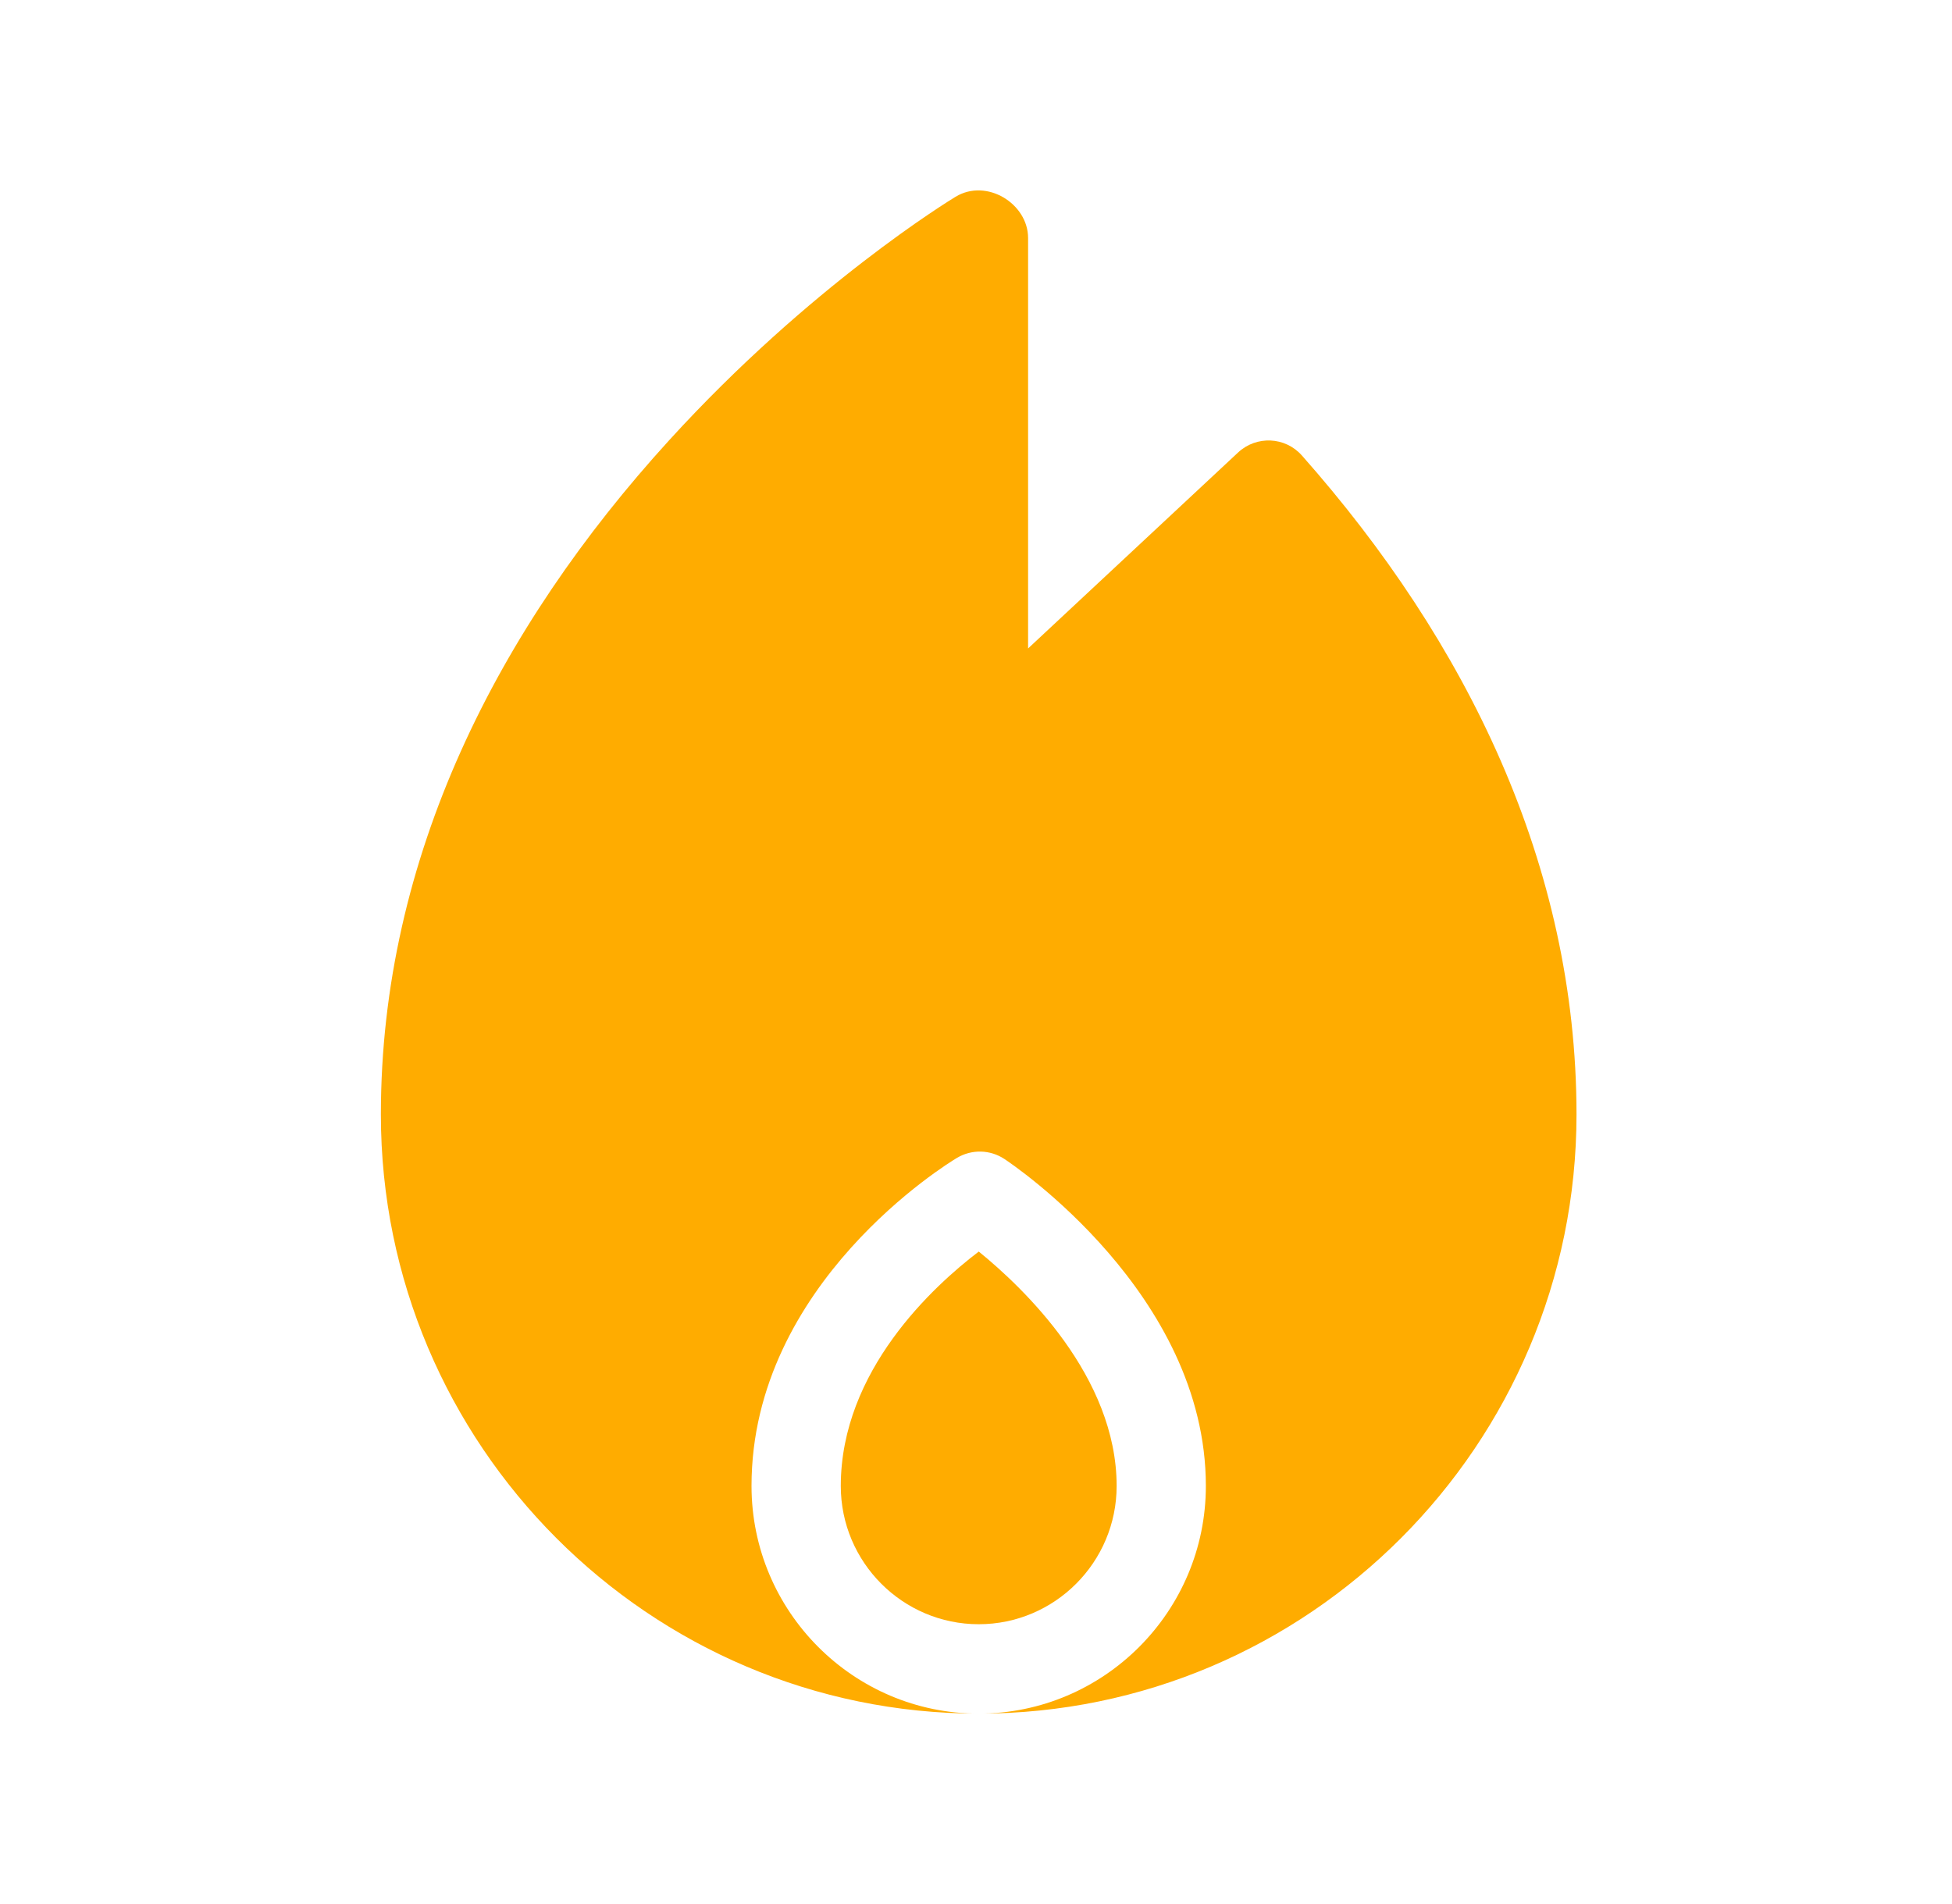 <svg width="41" height="40" viewBox="0 0 41 40" fill="none" xmlns="http://www.w3.org/2000/svg">
<path d="M20.558 26.293C19.613 27.013 17.66 28.793 17.66 31.218C17.66 32.819 18.96 34.122 20.557 34.122C22.154 34.122 23.454 32.819 23.454 31.218C23.454 28.921 21.5 27.058 20.558 26.293Z" fill="#FFAC00"/>
<path d="M27.346 9.57C26.995 9.172 26.389 9.148 26.006 9.505L21.594 13.623V5C21.594 4.278 20.724 3.739 20.072 4.133C19.949 4.208 17.017 5.998 14.055 9.249C10.453 13.202 8 18.015 8 23.413C8 30.353 13.633 36 20.557 36C17.925 36 15.785 33.854 15.785 31.216C15.785 26.954 19.923 24.431 20.099 24.326C20.408 24.141 20.794 24.149 21.095 24.347C21.267 24.461 25.328 27.185 25.328 31.216C25.329 33.854 23.188 36 20.557 36C27.48 36 33.113 30.353 33.113 23.413C33.113 18.172 30.801 13.475 27.346 9.57Z" fill="#FFAC00"/>
</svg>
